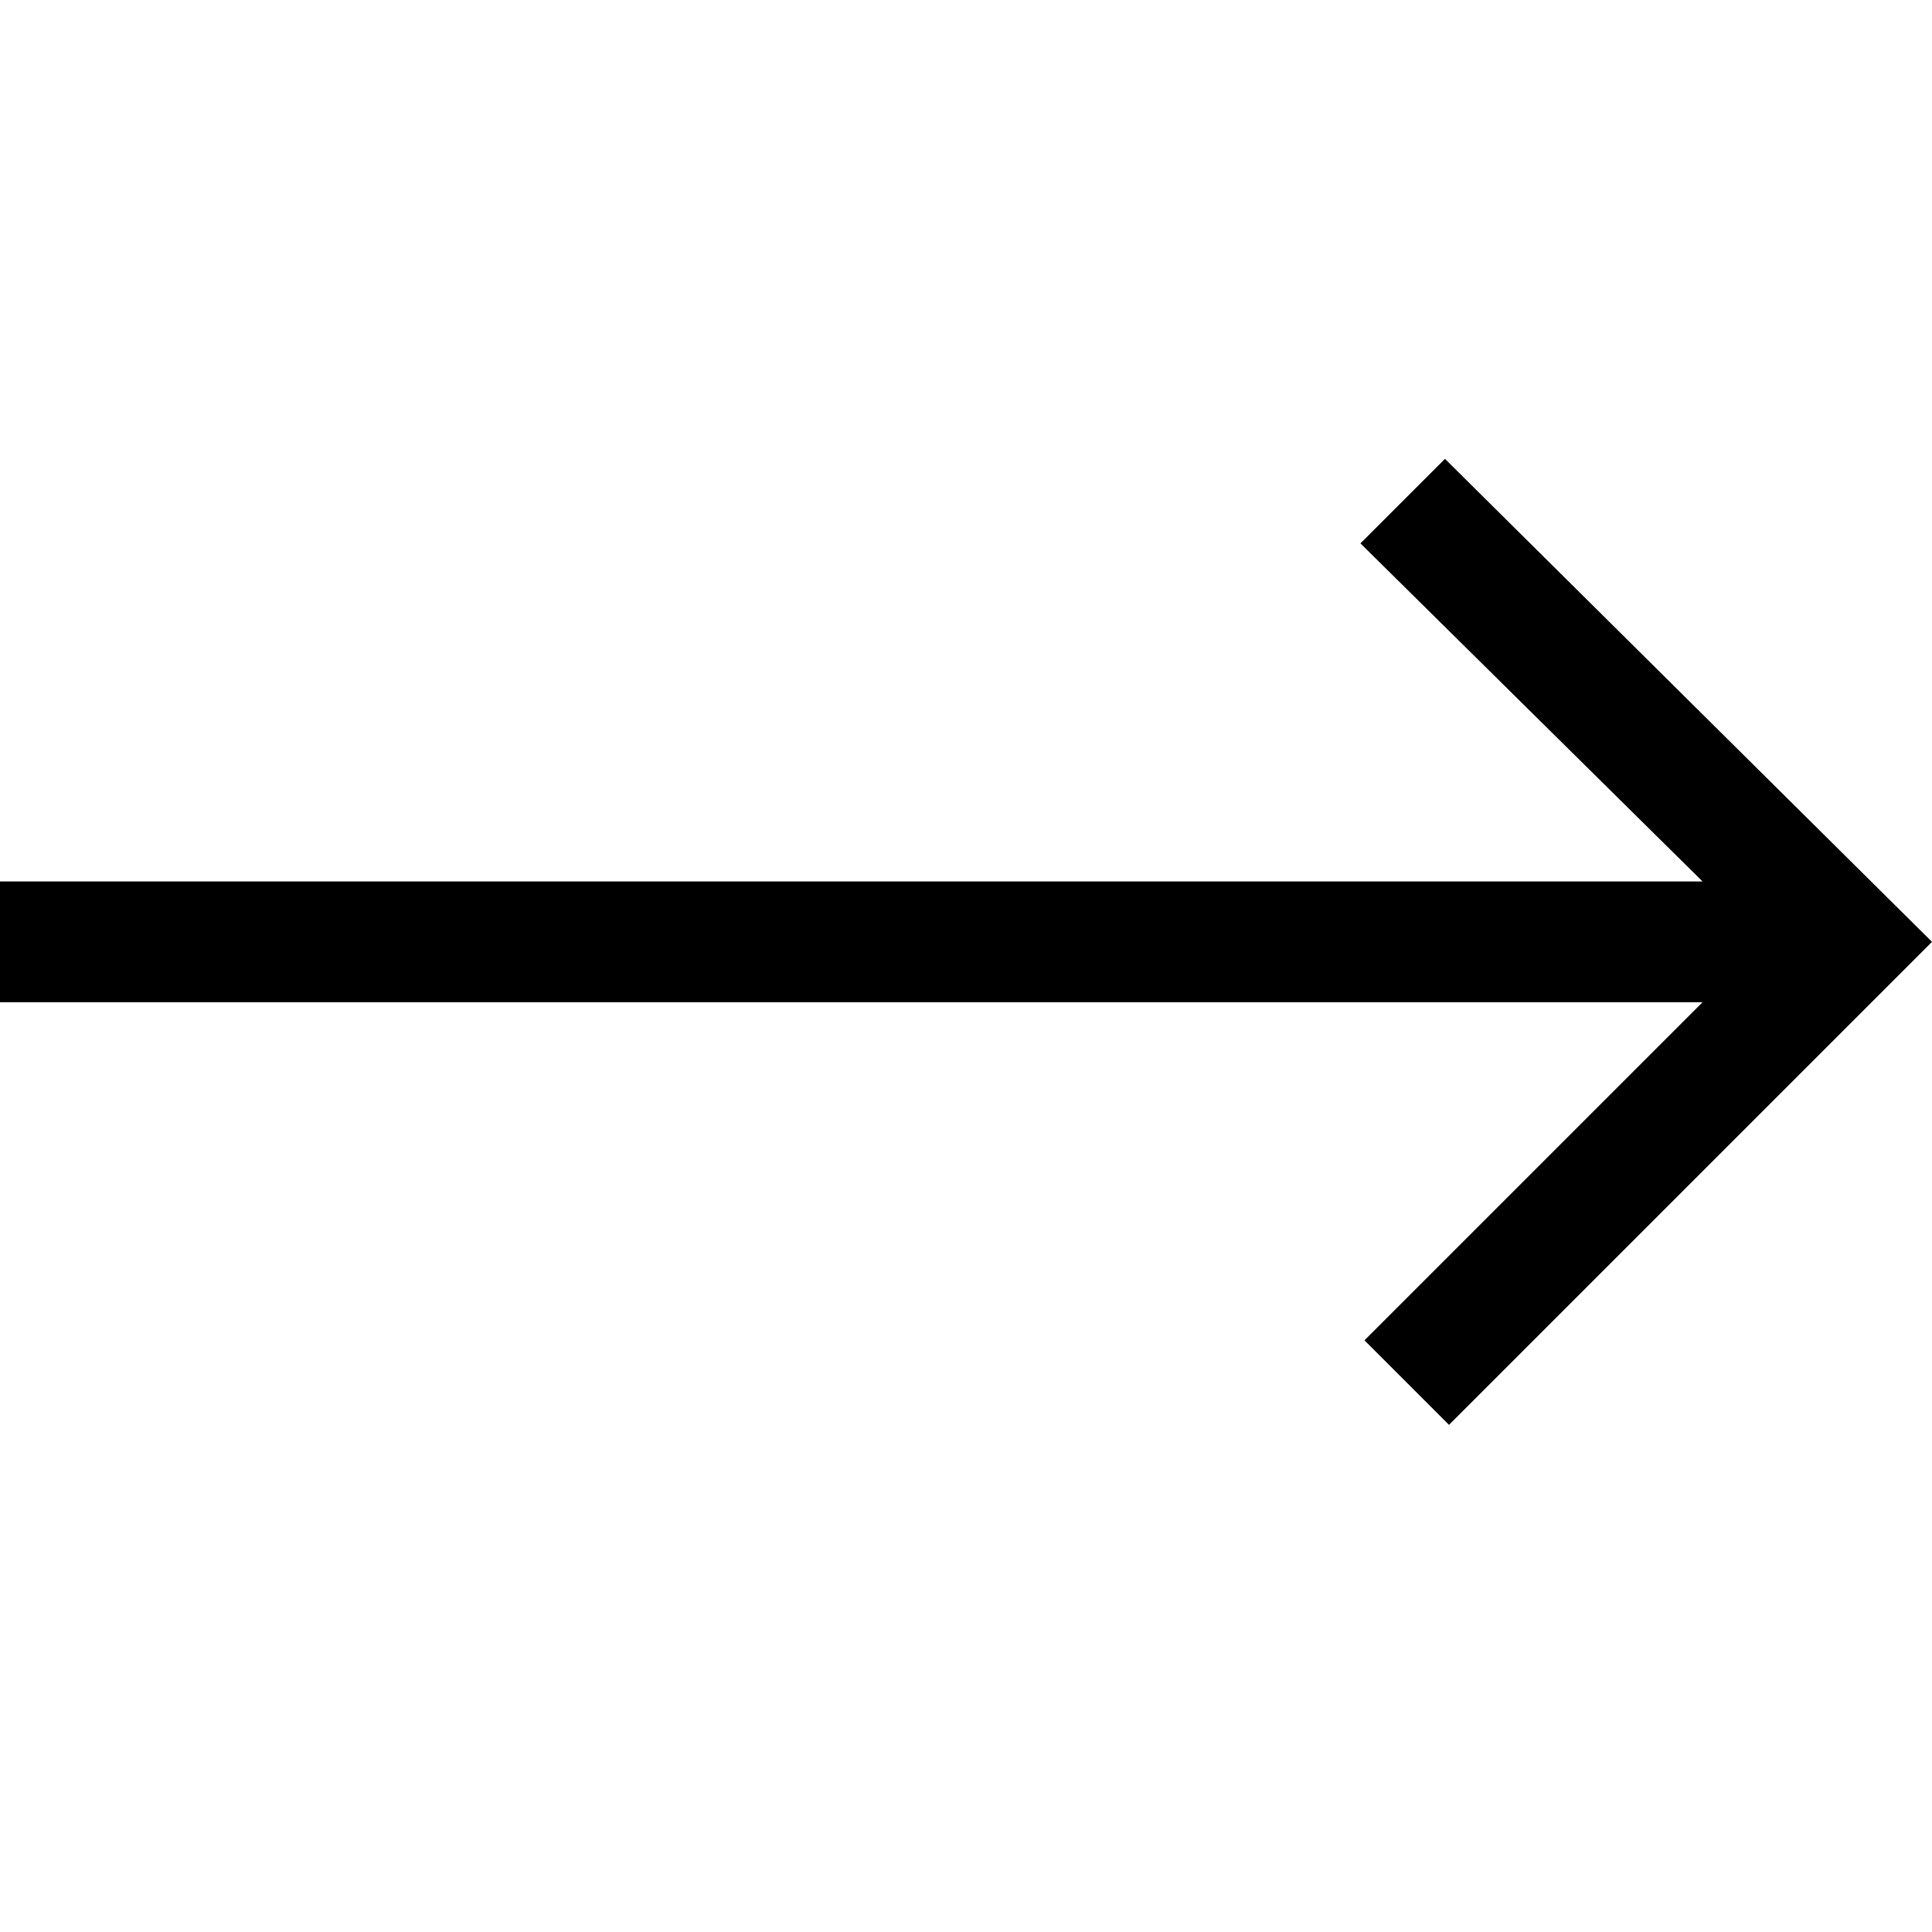 <?xml version="1.0" encoding="utf-8"?>
<!-- Generator: Adobe Illustrator 26.5.0, SVG Export Plug-In . SVG Version: 6.00 Build 0)  -->
<svg version="1.1" id="Laag_1" xmlns="http://www.w3.org/2000/svg" xmlns:xlink="http://www.w3.org/1999/xlink" x="0px" y="0px"
	 viewBox="0 0 48 48" style="enable-background:new 0 0 48 48;" xml:space="preserve">
<polygon points="35.9,11.4 33.8,13.5 42.3,21.9 32,21.9 16,21.9 0,21.9 0,24.9 16,24.9 32,24.9 42.3,24.9 33.9,33.3 36,35.4 
	48,23.4 "/>
</svg>
